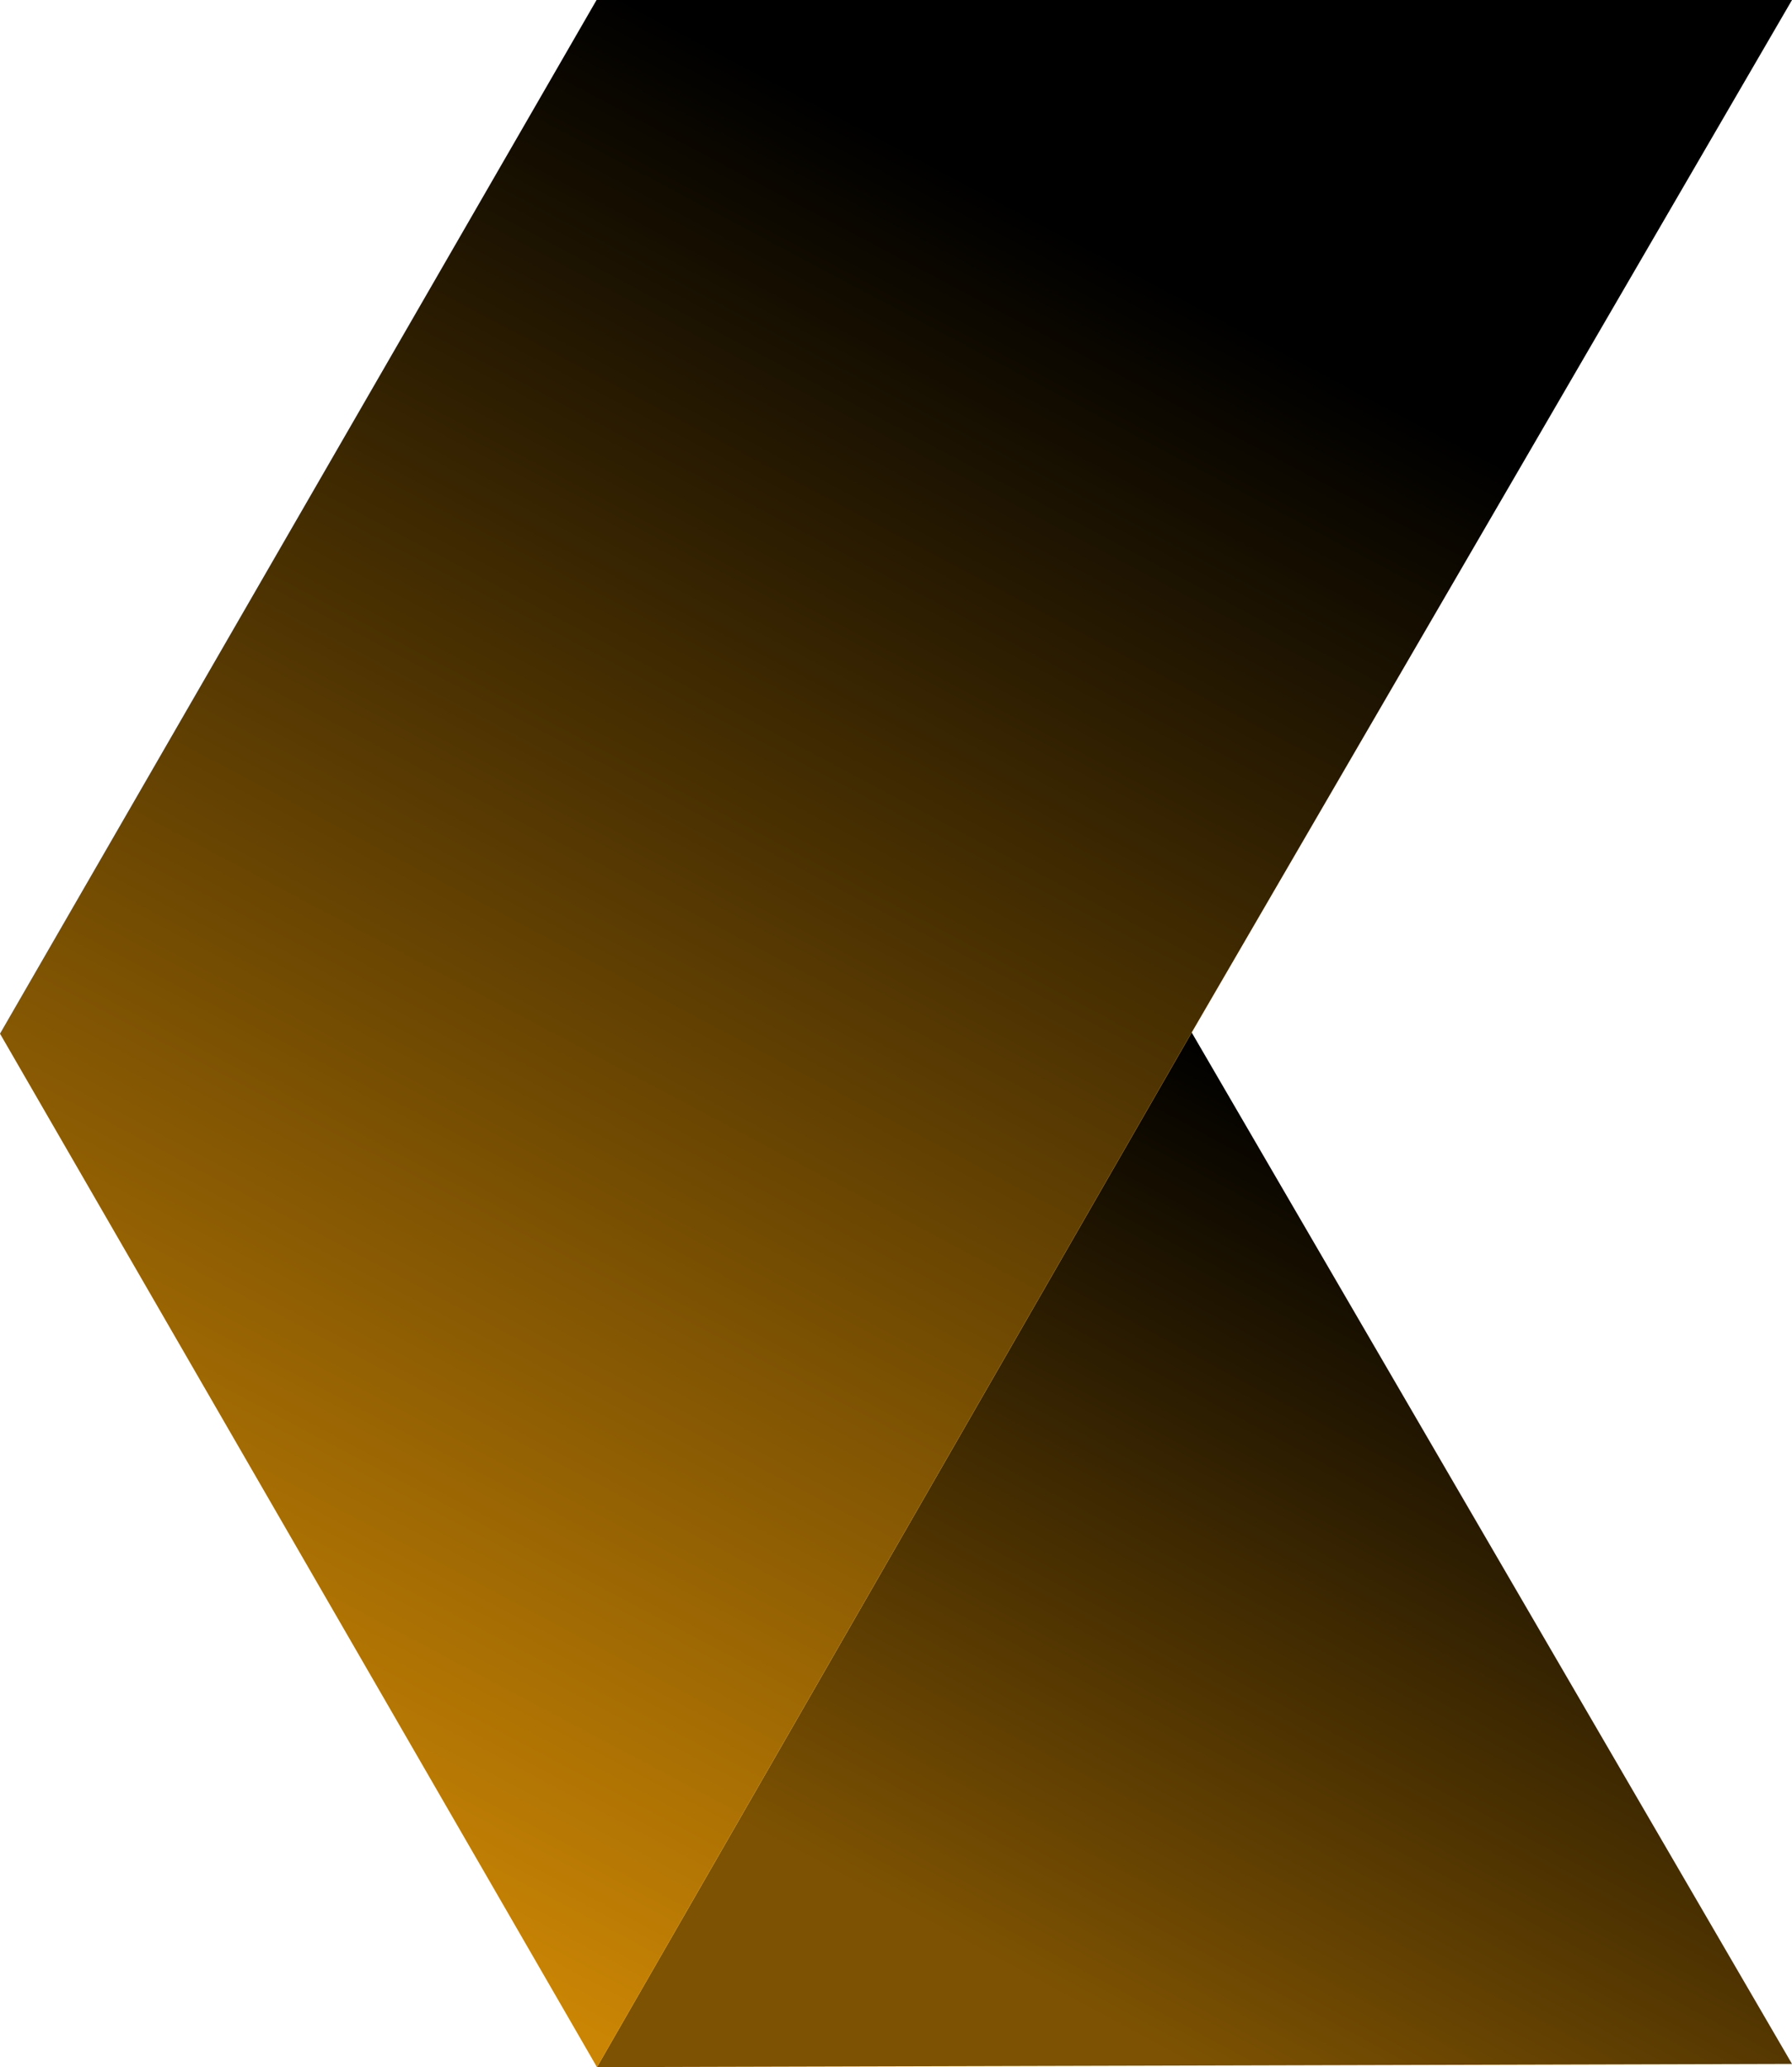 <svg xmlns="http://www.w3.org/2000/svg" width="449" height="518" viewBox="0 0 449 518" fill="none"><g clip-path="url(#clip0_4002_23301)"><path d="M149.576 518L449 517.195L298.59 258.734L149.576 518Z" fill="url(#paint0_linear_4002_23301)"></path><path d="M0 259.022L149.475 0H449L298.589 258.734L149.575 518L0 259.022Z" fill="url(#paint1_linear_4002_23301)"></path></g><defs><linearGradient id="paint0_linear_4002_23301" x1="299" y1="259" x2="190.793" y2="459.644" gradientUnits="userSpaceOnUse"><stop></stop><stop offset="1" stop-color="#7D5202"></stop></linearGradient><linearGradient id="paint1_linear_4002_23301" x1="158.223" y1="1.16524e-06" x2="-55.193" y2="402.09" gradientUnits="userSpaceOnUse"><stop></stop><stop offset="1" stop-color="#CA8504"></stop></linearGradient><clipPath id="clip0_4002_23301"><rect width="449" height="518" fill="white"></rect></clipPath></defs></svg>